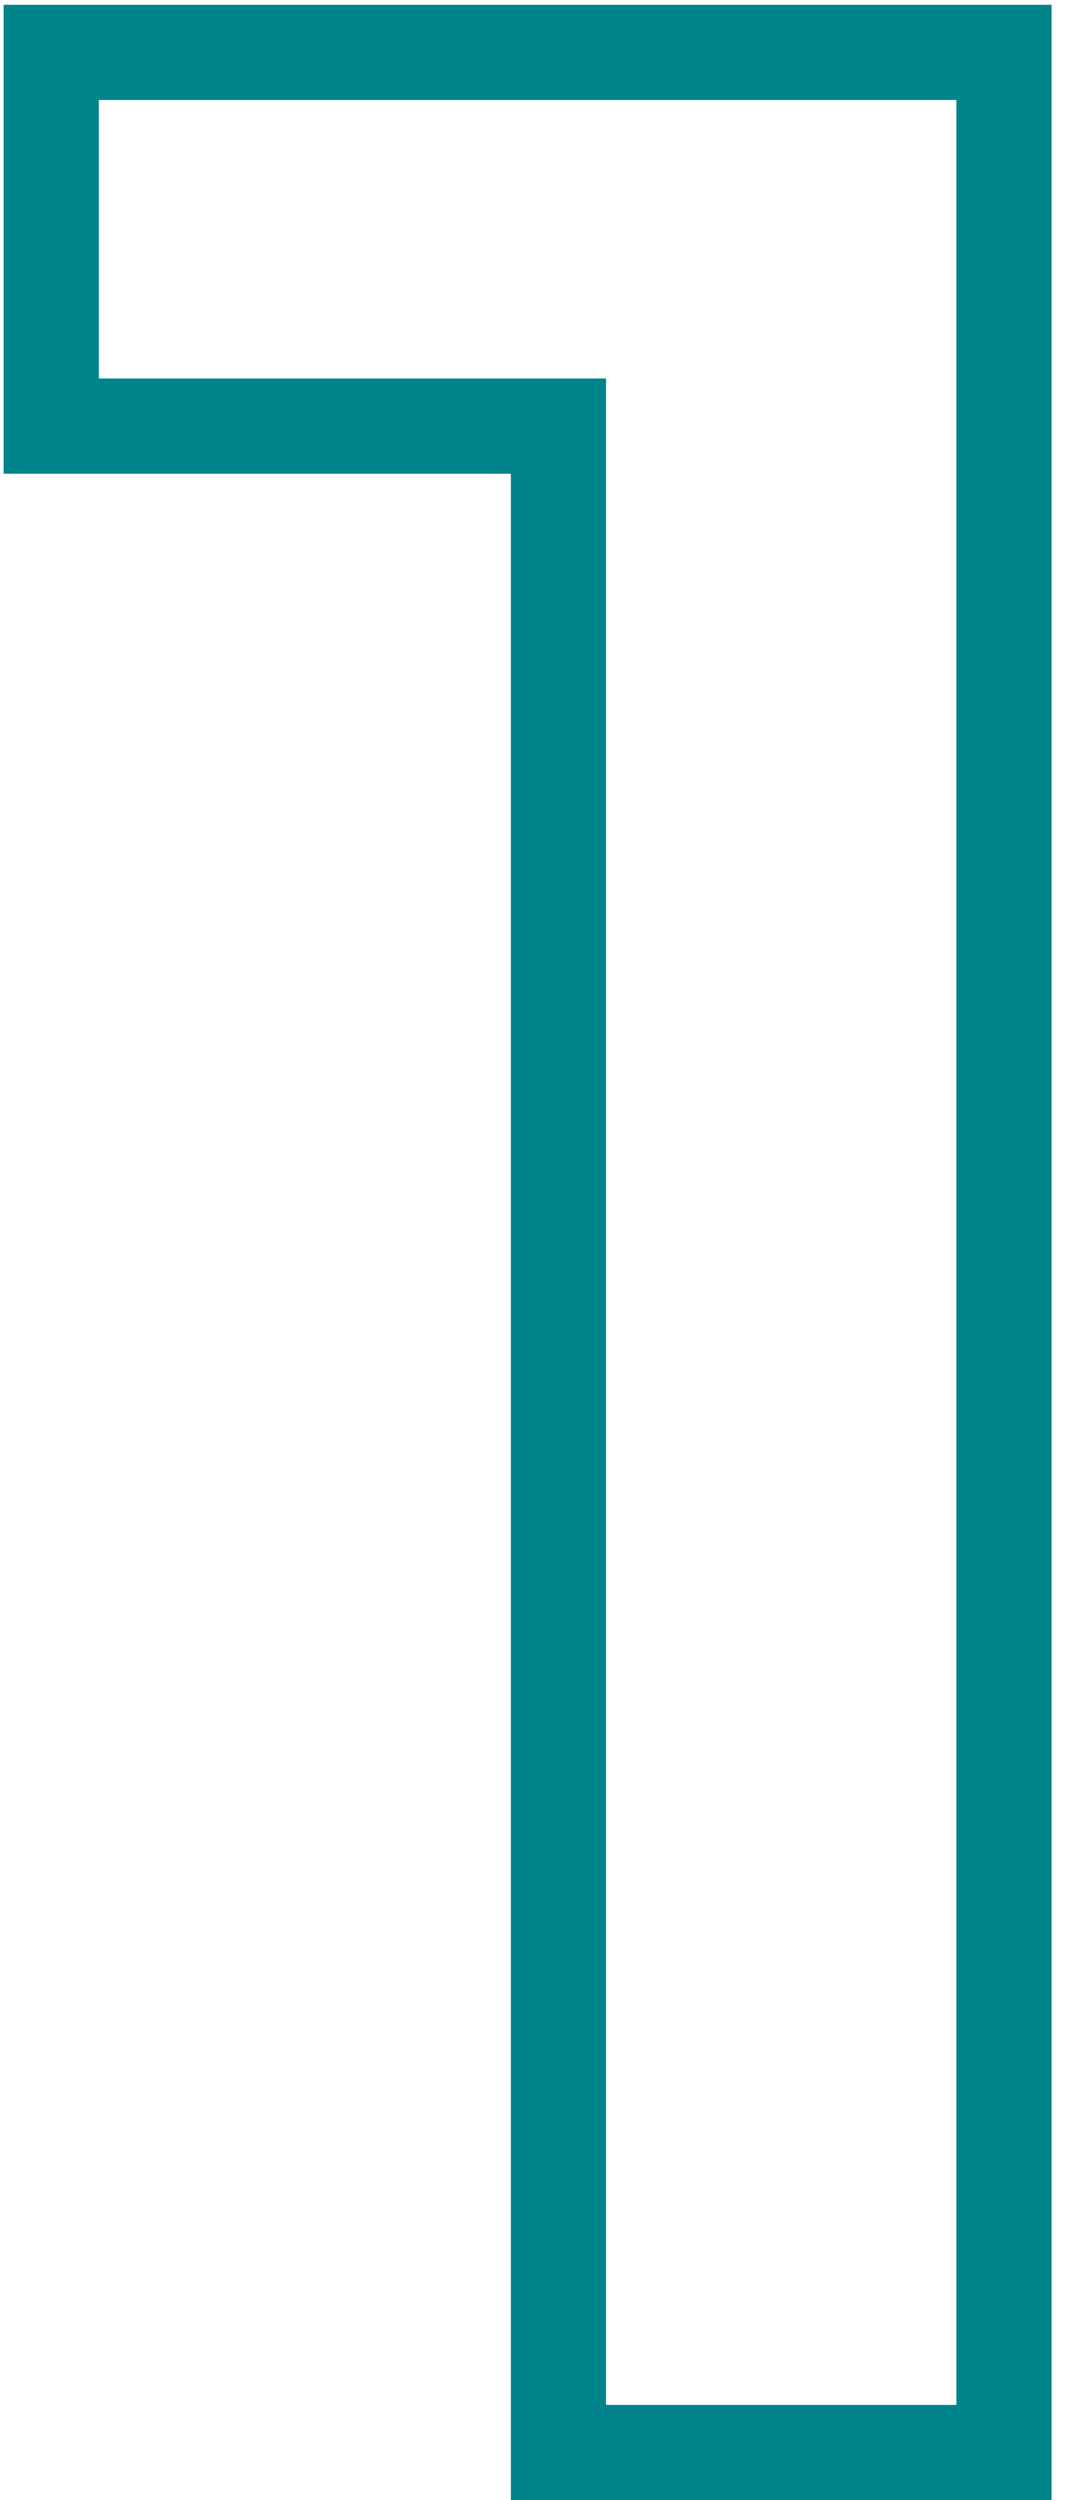 <?xml version="1.0" encoding="UTF-8"?> <svg xmlns="http://www.w3.org/2000/svg" width="45" height="105" viewBox="0 0 45 105" fill="none"> <path d="M42.184 2.2H44.184V0.2H42.184V2.2ZM42.184 103V105H44.184V103H42.184ZM23.464 103H21.464V105H23.464V103ZM23.464 17.896H25.464V15.896H23.464V17.896ZM2.152 17.896H0.152V19.896H2.152V17.896ZM2.152 2.2V0.2H0.152V2.2H2.152ZM40.184 2.2V103H44.184V2.2H40.184ZM42.184 101H23.464V105H42.184V101ZM25.464 103V17.896H21.464V103H25.464ZM23.464 15.896H2.152V19.896H23.464V15.896ZM4.152 17.896V2.2H0.152V17.896H4.152ZM2.152 4.2H42.184V0.2H2.152V4.2Z" fill="#00848C"></path> </svg> 